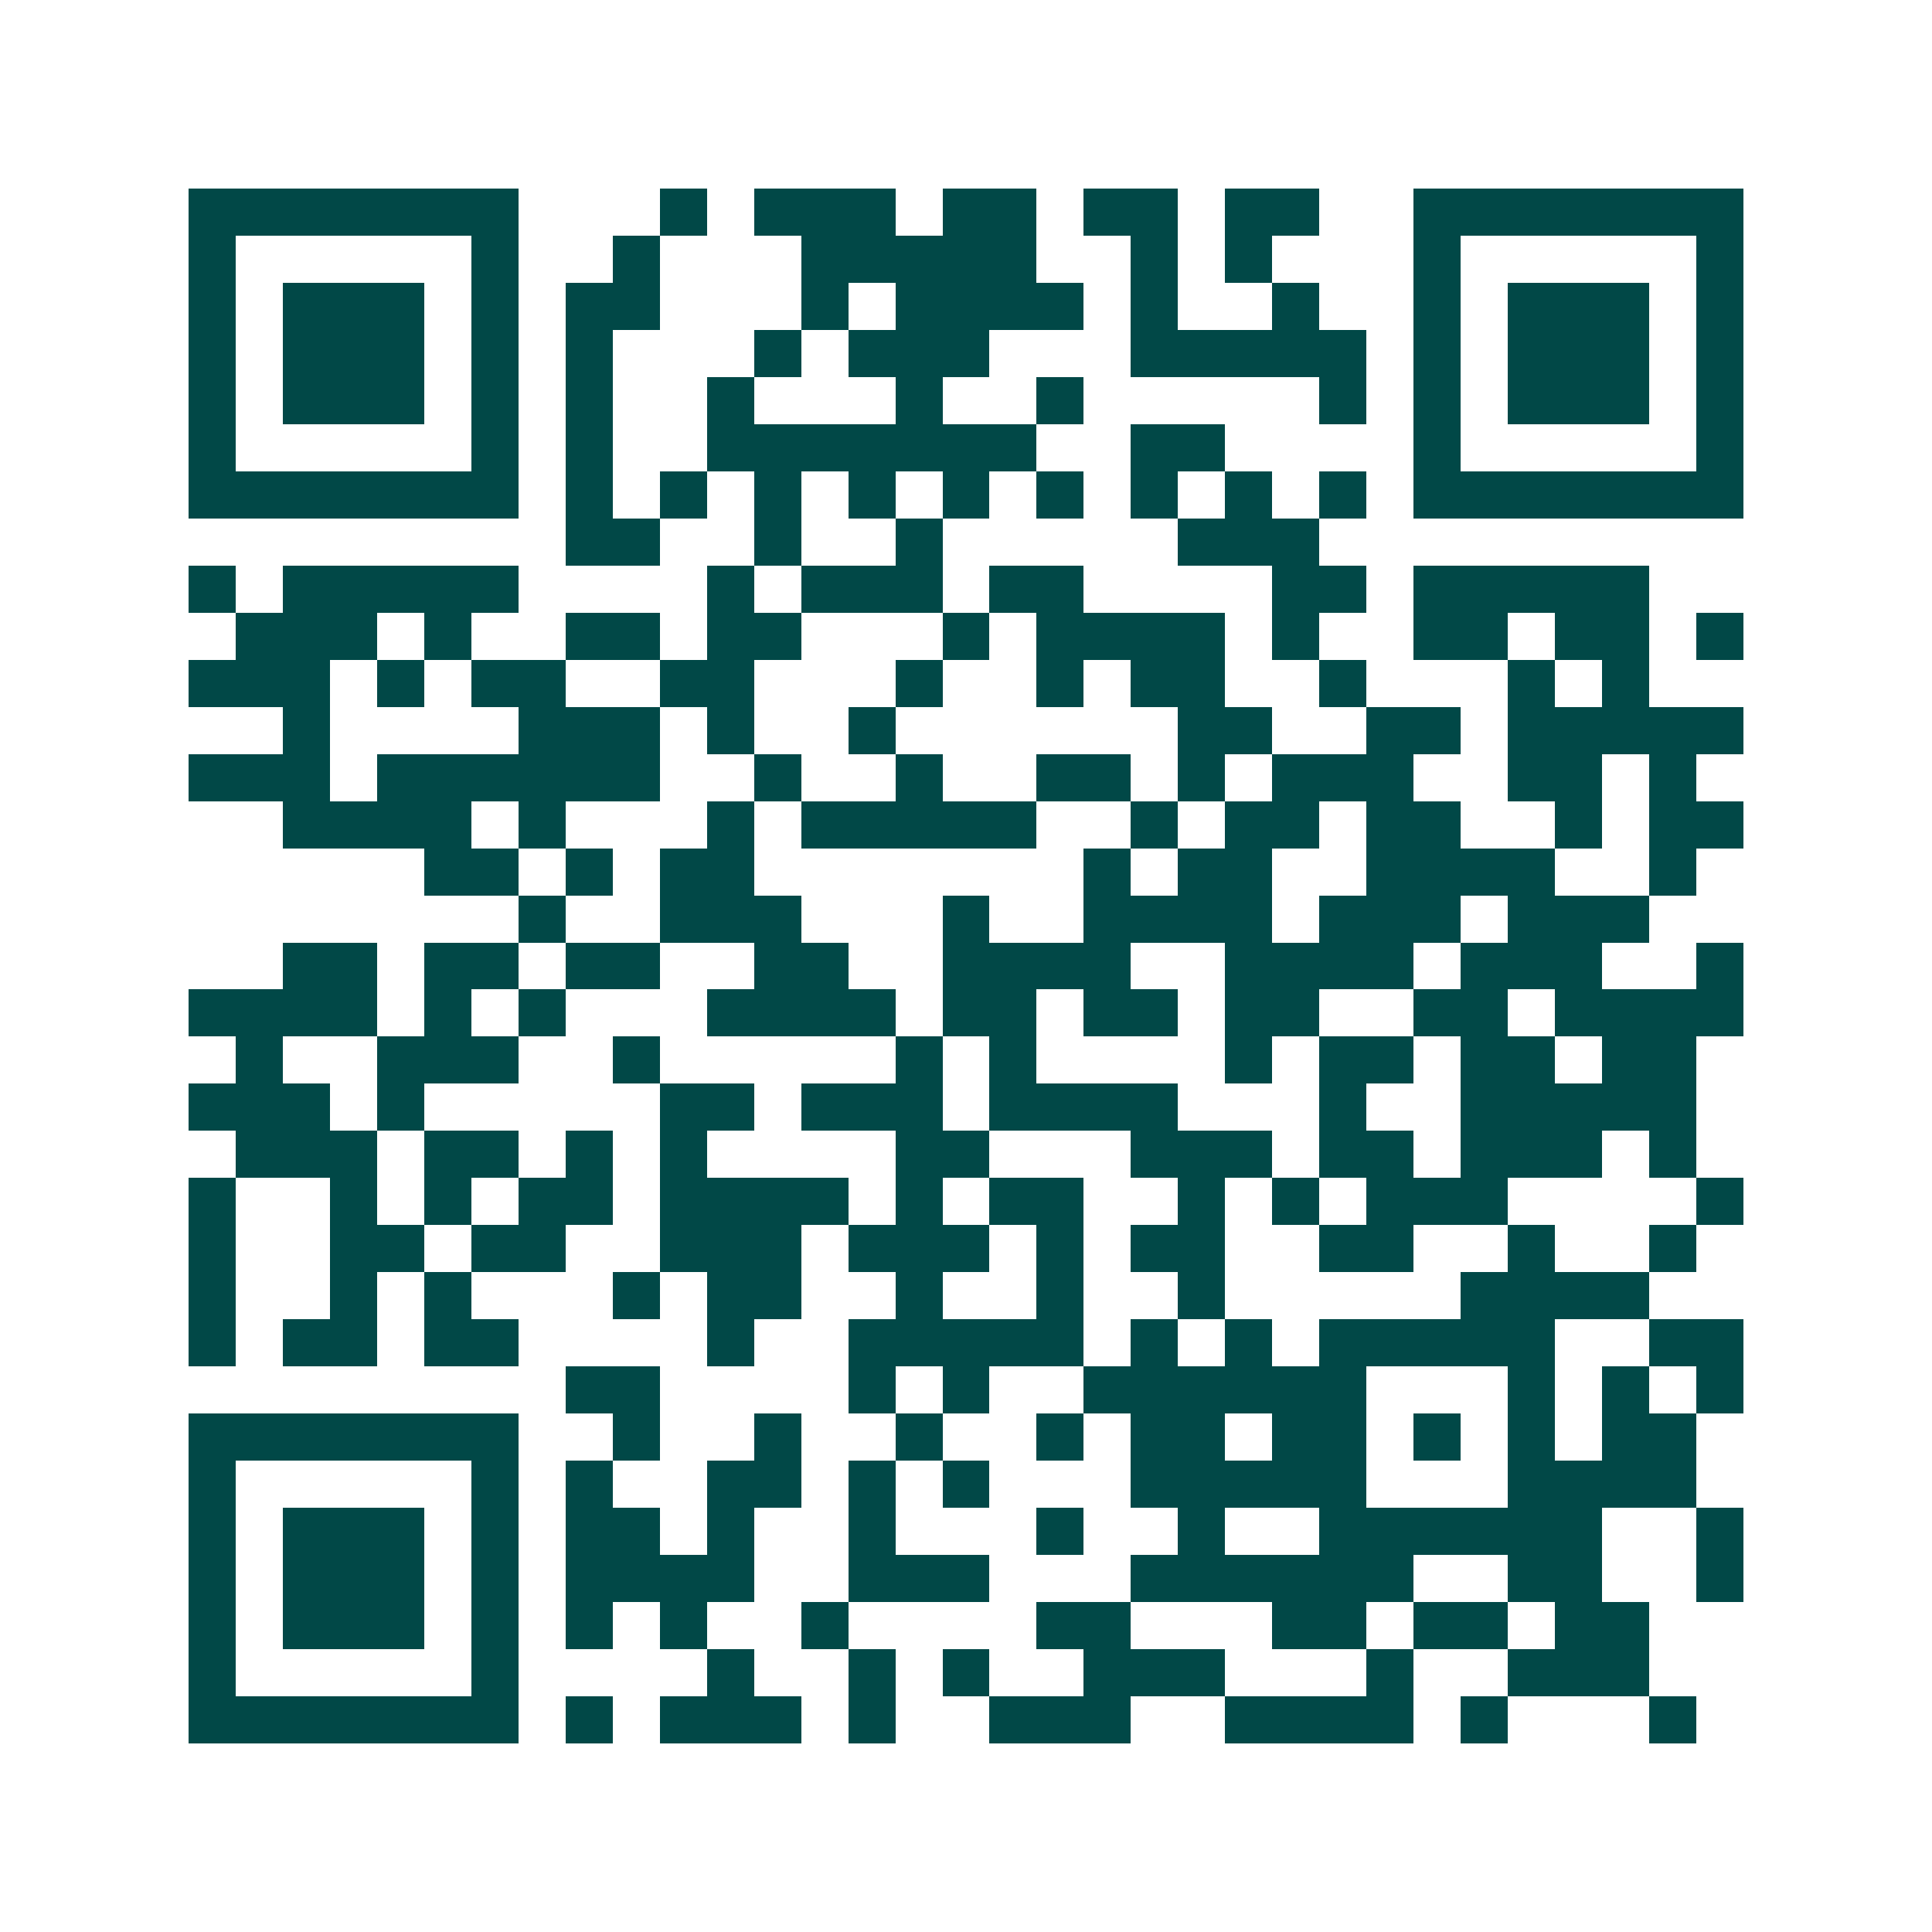 <svg xmlns="http://www.w3.org/2000/svg" width="200" height="200" viewBox="0 0 41 41" shape-rendering="crispEdges"><path fill="#ffffff" d="M0 0h41v41H0z"/><path stroke="#014847" d="M4 4.5h7m3 0h1m1 0h3m1 0h2m1 0h2m1 0h2m2 0h7M4 5.5h1m5 0h1m2 0h1m3 0h5m2 0h1m1 0h1m3 0h1m5 0h1M4 6.5h1m1 0h3m1 0h1m1 0h2m3 0h1m1 0h4m1 0h1m2 0h1m2 0h1m1 0h3m1 0h1M4 7.5h1m1 0h3m1 0h1m1 0h1m3 0h1m1 0h3m3 0h5m1 0h1m1 0h3m1 0h1M4 8.5h1m1 0h3m1 0h1m1 0h1m2 0h1m3 0h1m2 0h1m5 0h1m1 0h1m1 0h3m1 0h1M4 9.5h1m5 0h1m1 0h1m2 0h7m2 0h2m4 0h1m5 0h1M4 10.5h7m1 0h1m1 0h1m1 0h1m1 0h1m1 0h1m1 0h1m1 0h1m1 0h1m1 0h1m1 0h7M12 11.5h2m2 0h1m2 0h1m5 0h3M4 12.5h1m1 0h5m4 0h1m1 0h3m1 0h2m4 0h2m1 0h5M5 13.5h3m1 0h1m2 0h2m1 0h2m3 0h1m1 0h4m1 0h1m2 0h2m1 0h2m1 0h1M4 14.5h3m1 0h1m1 0h2m2 0h2m3 0h1m2 0h1m1 0h2m2 0h1m3 0h1m1 0h1M6 15.5h1m4 0h3m1 0h1m2 0h1m6 0h2m2 0h2m1 0h5M4 16.5h3m1 0h6m2 0h1m2 0h1m2 0h2m1 0h1m1 0h3m2 0h2m1 0h1M6 17.5h4m1 0h1m3 0h1m1 0h5m2 0h1m1 0h2m1 0h2m2 0h1m1 0h2M9 18.5h2m1 0h1m1 0h2m7 0h1m1 0h2m2 0h4m2 0h1M11 19.5h1m2 0h3m3 0h1m2 0h4m1 0h3m1 0h3M6 20.5h2m1 0h2m1 0h2m2 0h2m2 0h4m2 0h4m1 0h3m2 0h1M4 21.5h4m1 0h1m1 0h1m3 0h4m1 0h2m1 0h2m1 0h2m2 0h2m1 0h4M5 22.5h1m2 0h3m2 0h1m5 0h1m1 0h1m4 0h1m1 0h2m1 0h2m1 0h2M4 23.5h3m1 0h1m5 0h2m1 0h3m1 0h4m3 0h1m2 0h5M5 24.5h3m1 0h2m1 0h1m1 0h1m4 0h2m3 0h3m1 0h2m1 0h3m1 0h1M4 25.5h1m2 0h1m1 0h1m1 0h2m1 0h4m1 0h1m1 0h2m2 0h1m1 0h1m1 0h3m4 0h1M4 26.5h1m2 0h2m1 0h2m2 0h3m1 0h3m1 0h1m1 0h2m2 0h2m2 0h1m2 0h1M4 27.5h1m2 0h1m1 0h1m3 0h1m1 0h2m2 0h1m2 0h1m2 0h1m5 0h4M4 28.5h1m1 0h2m1 0h2m4 0h1m2 0h5m1 0h1m1 0h1m1 0h5m2 0h2M12 29.5h2m4 0h1m1 0h1m2 0h6m3 0h1m1 0h1m1 0h1M4 30.5h7m2 0h1m2 0h1m2 0h1m2 0h1m1 0h2m1 0h2m1 0h1m1 0h1m1 0h2M4 31.5h1m5 0h1m1 0h1m2 0h2m1 0h1m1 0h1m3 0h5m3 0h4M4 32.5h1m1 0h3m1 0h1m1 0h2m1 0h1m2 0h1m3 0h1m2 0h1m2 0h6m2 0h1M4 33.5h1m1 0h3m1 0h1m1 0h4m2 0h3m3 0h6m2 0h2m2 0h1M4 34.5h1m1 0h3m1 0h1m1 0h1m1 0h1m2 0h1m4 0h2m3 0h2m1 0h2m1 0h2M4 35.5h1m5 0h1m4 0h1m2 0h1m1 0h1m2 0h3m3 0h1m2 0h3M4 36.5h7m1 0h1m1 0h3m1 0h1m2 0h3m2 0h4m1 0h1m3 0h1"/></svg>
